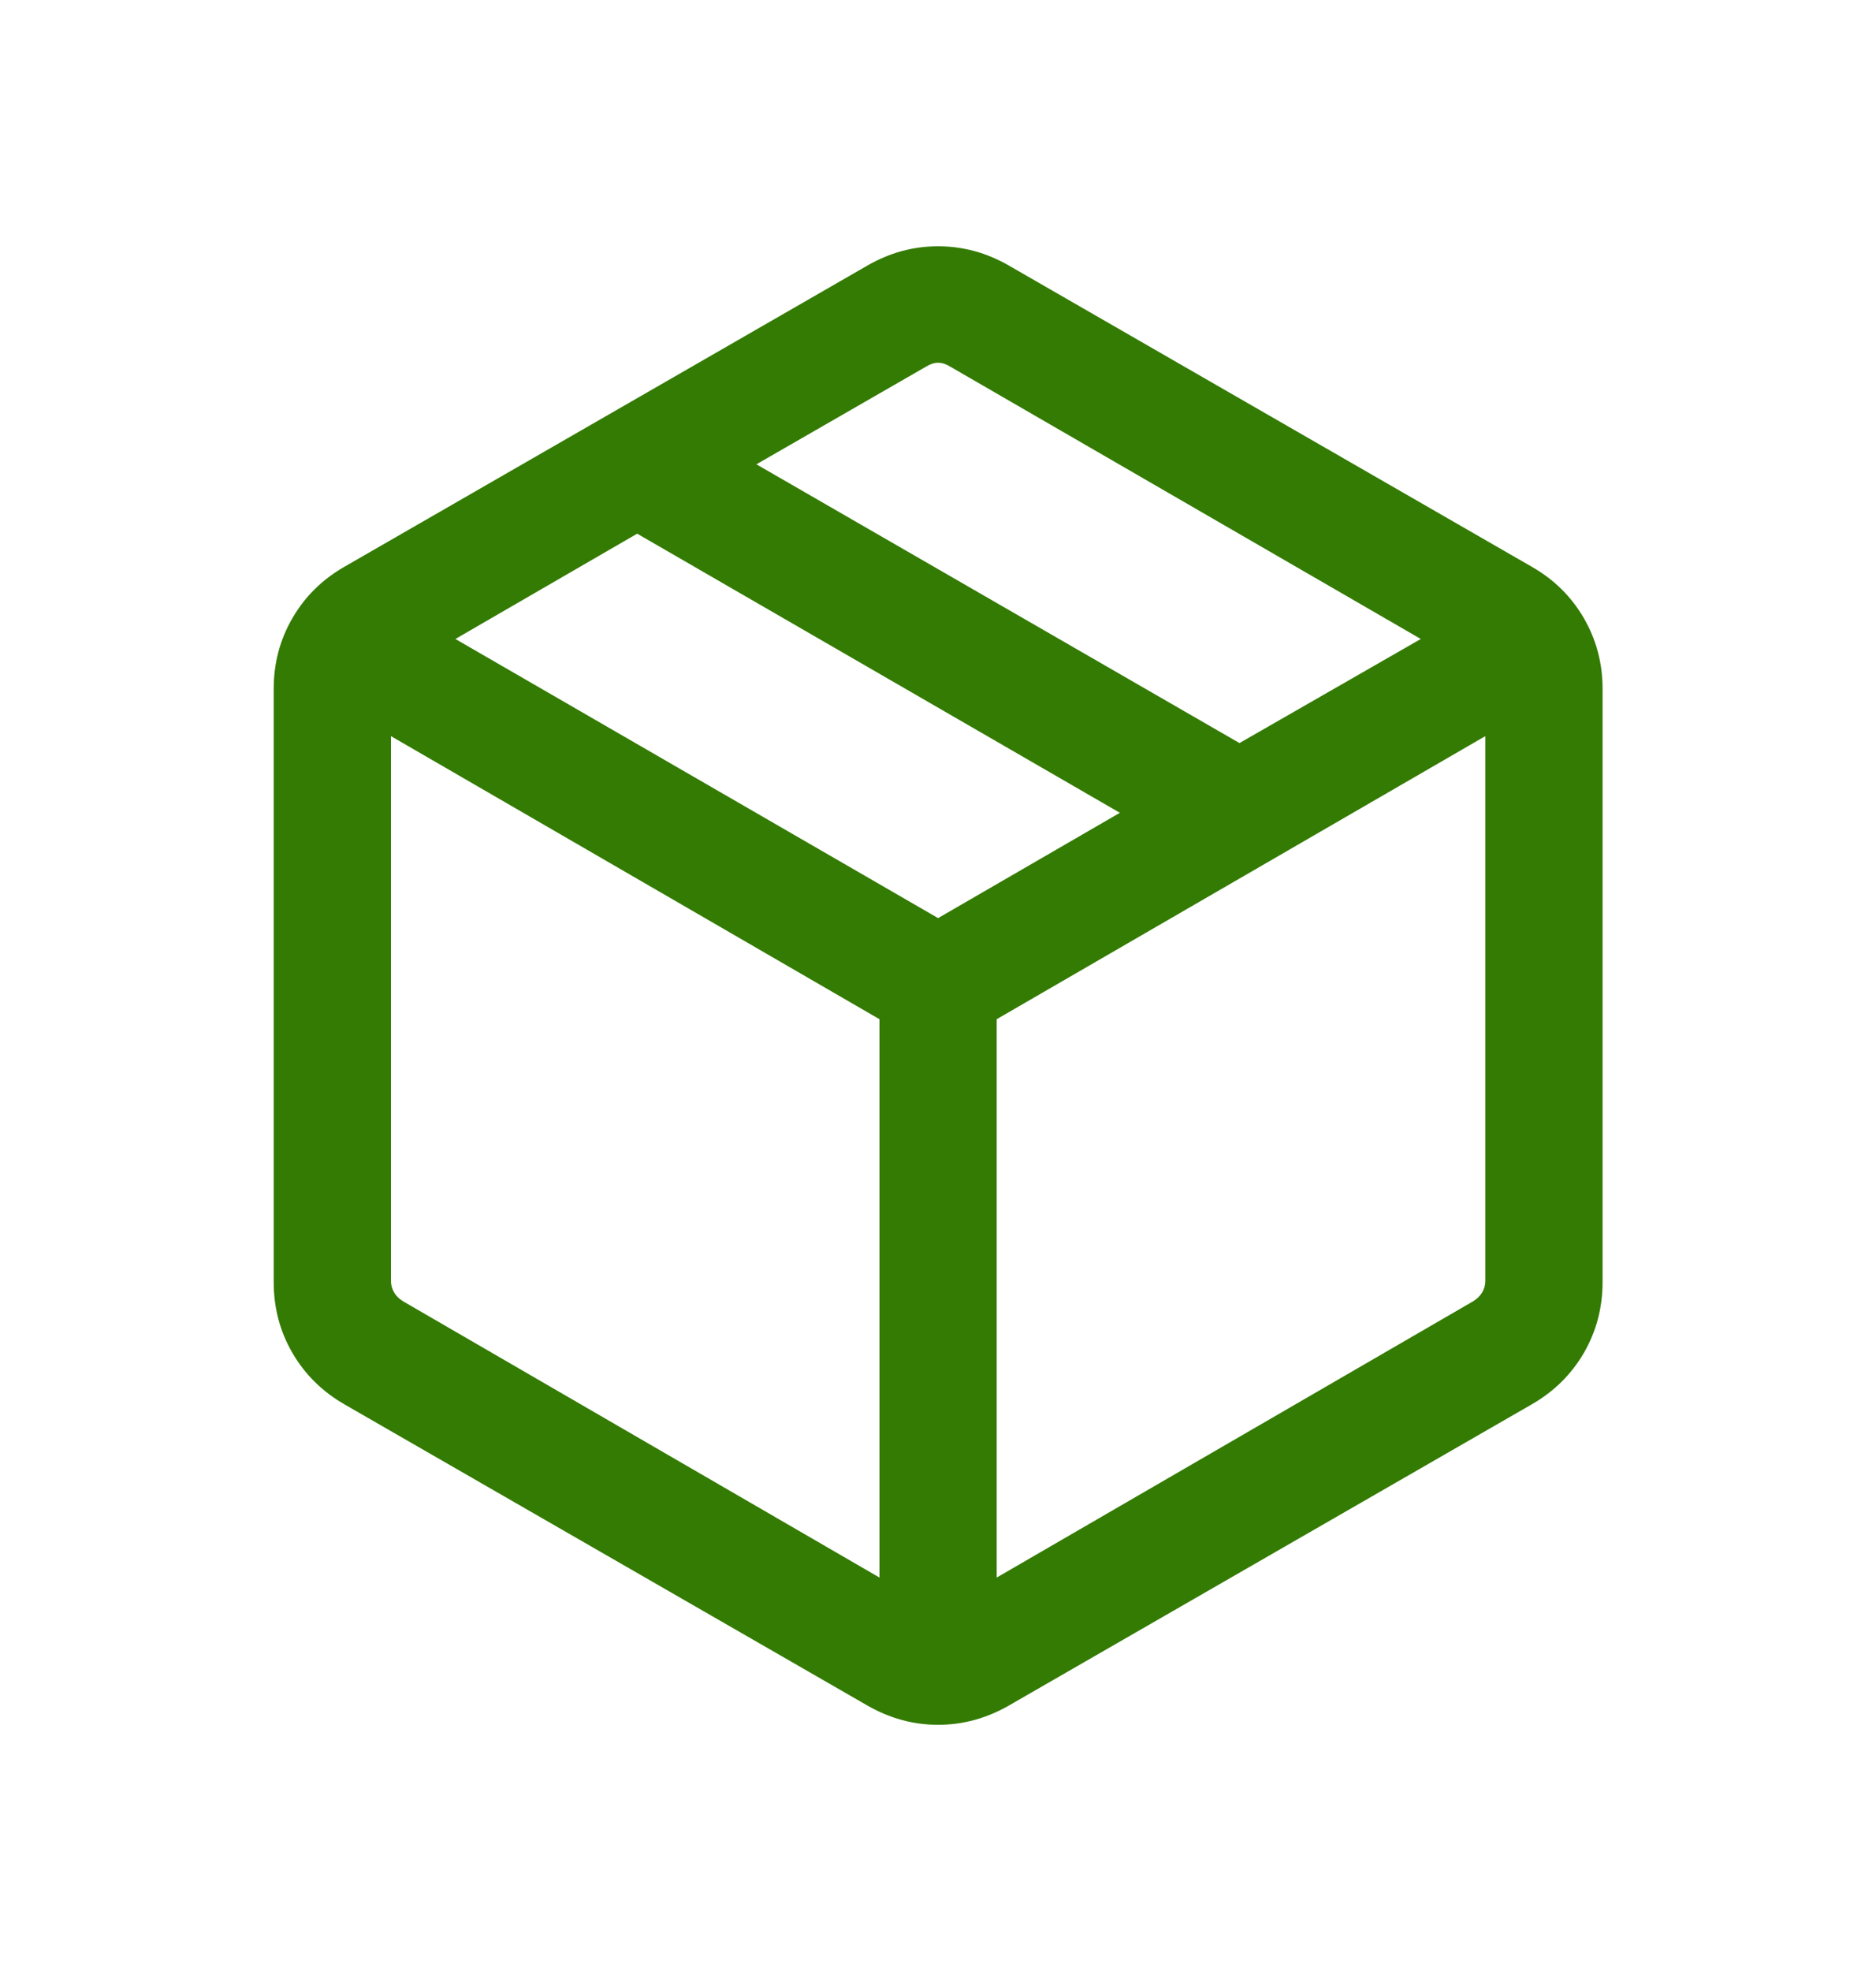 <svg width="20" height="21" viewBox="0 0 20 21" fill="none" xmlns="http://www.w3.org/2000/svg">
<mask id="mask0_2960_31434" style="mask-type:alpha" maskUnits="userSpaceOnUse" x="0" y="0" width="20" height="21">
<rect y="0.5" width="20" height="20" fill="#D9D9D9"/>
</mask>
<g mask="url(#mask0_2960_31434)">
<path d="M9.376 16.808V10.859L4.168 7.843V13.648C4.168 13.69 4.179 13.73 4.2 13.768C4.221 13.805 4.253 13.837 4.296 13.864L9.376 16.808ZM10.626 16.808L15.706 13.864C15.749 13.837 15.781 13.805 15.803 13.768C15.824 13.73 15.835 13.69 15.835 13.648V7.843L10.626 10.859V16.808ZM9.248 18.172L3.671 14.962C3.434 14.825 3.249 14.642 3.117 14.414C2.984 14.185 2.918 13.934 2.918 13.66V7.34C2.918 7.066 2.984 6.815 3.117 6.587C3.249 6.358 3.434 6.175 3.671 6.039L9.248 2.829C9.485 2.692 9.736 2.624 10.001 2.624C10.266 2.624 10.517 2.692 10.755 2.829L16.331 6.039C16.569 6.175 16.753 6.358 16.886 6.587C17.018 6.815 17.085 7.066 17.085 7.34V13.66C17.085 13.934 17.018 14.185 16.886 14.414C16.753 14.642 16.569 14.825 16.331 14.962L10.755 18.172C10.517 18.308 10.266 18.377 10.001 18.377C9.736 18.377 9.485 18.308 9.248 18.172ZM13.214 7.917L15.147 6.808L10.13 3.906C10.087 3.879 10.044 3.865 10.001 3.865C9.959 3.865 9.916 3.879 9.873 3.906L8.064 4.947L13.214 7.917ZM10.001 9.782L11.939 8.66L6.793 5.686L4.855 6.808L10.001 9.782Z" fill="#337B03"/>
</g>
</svg>
